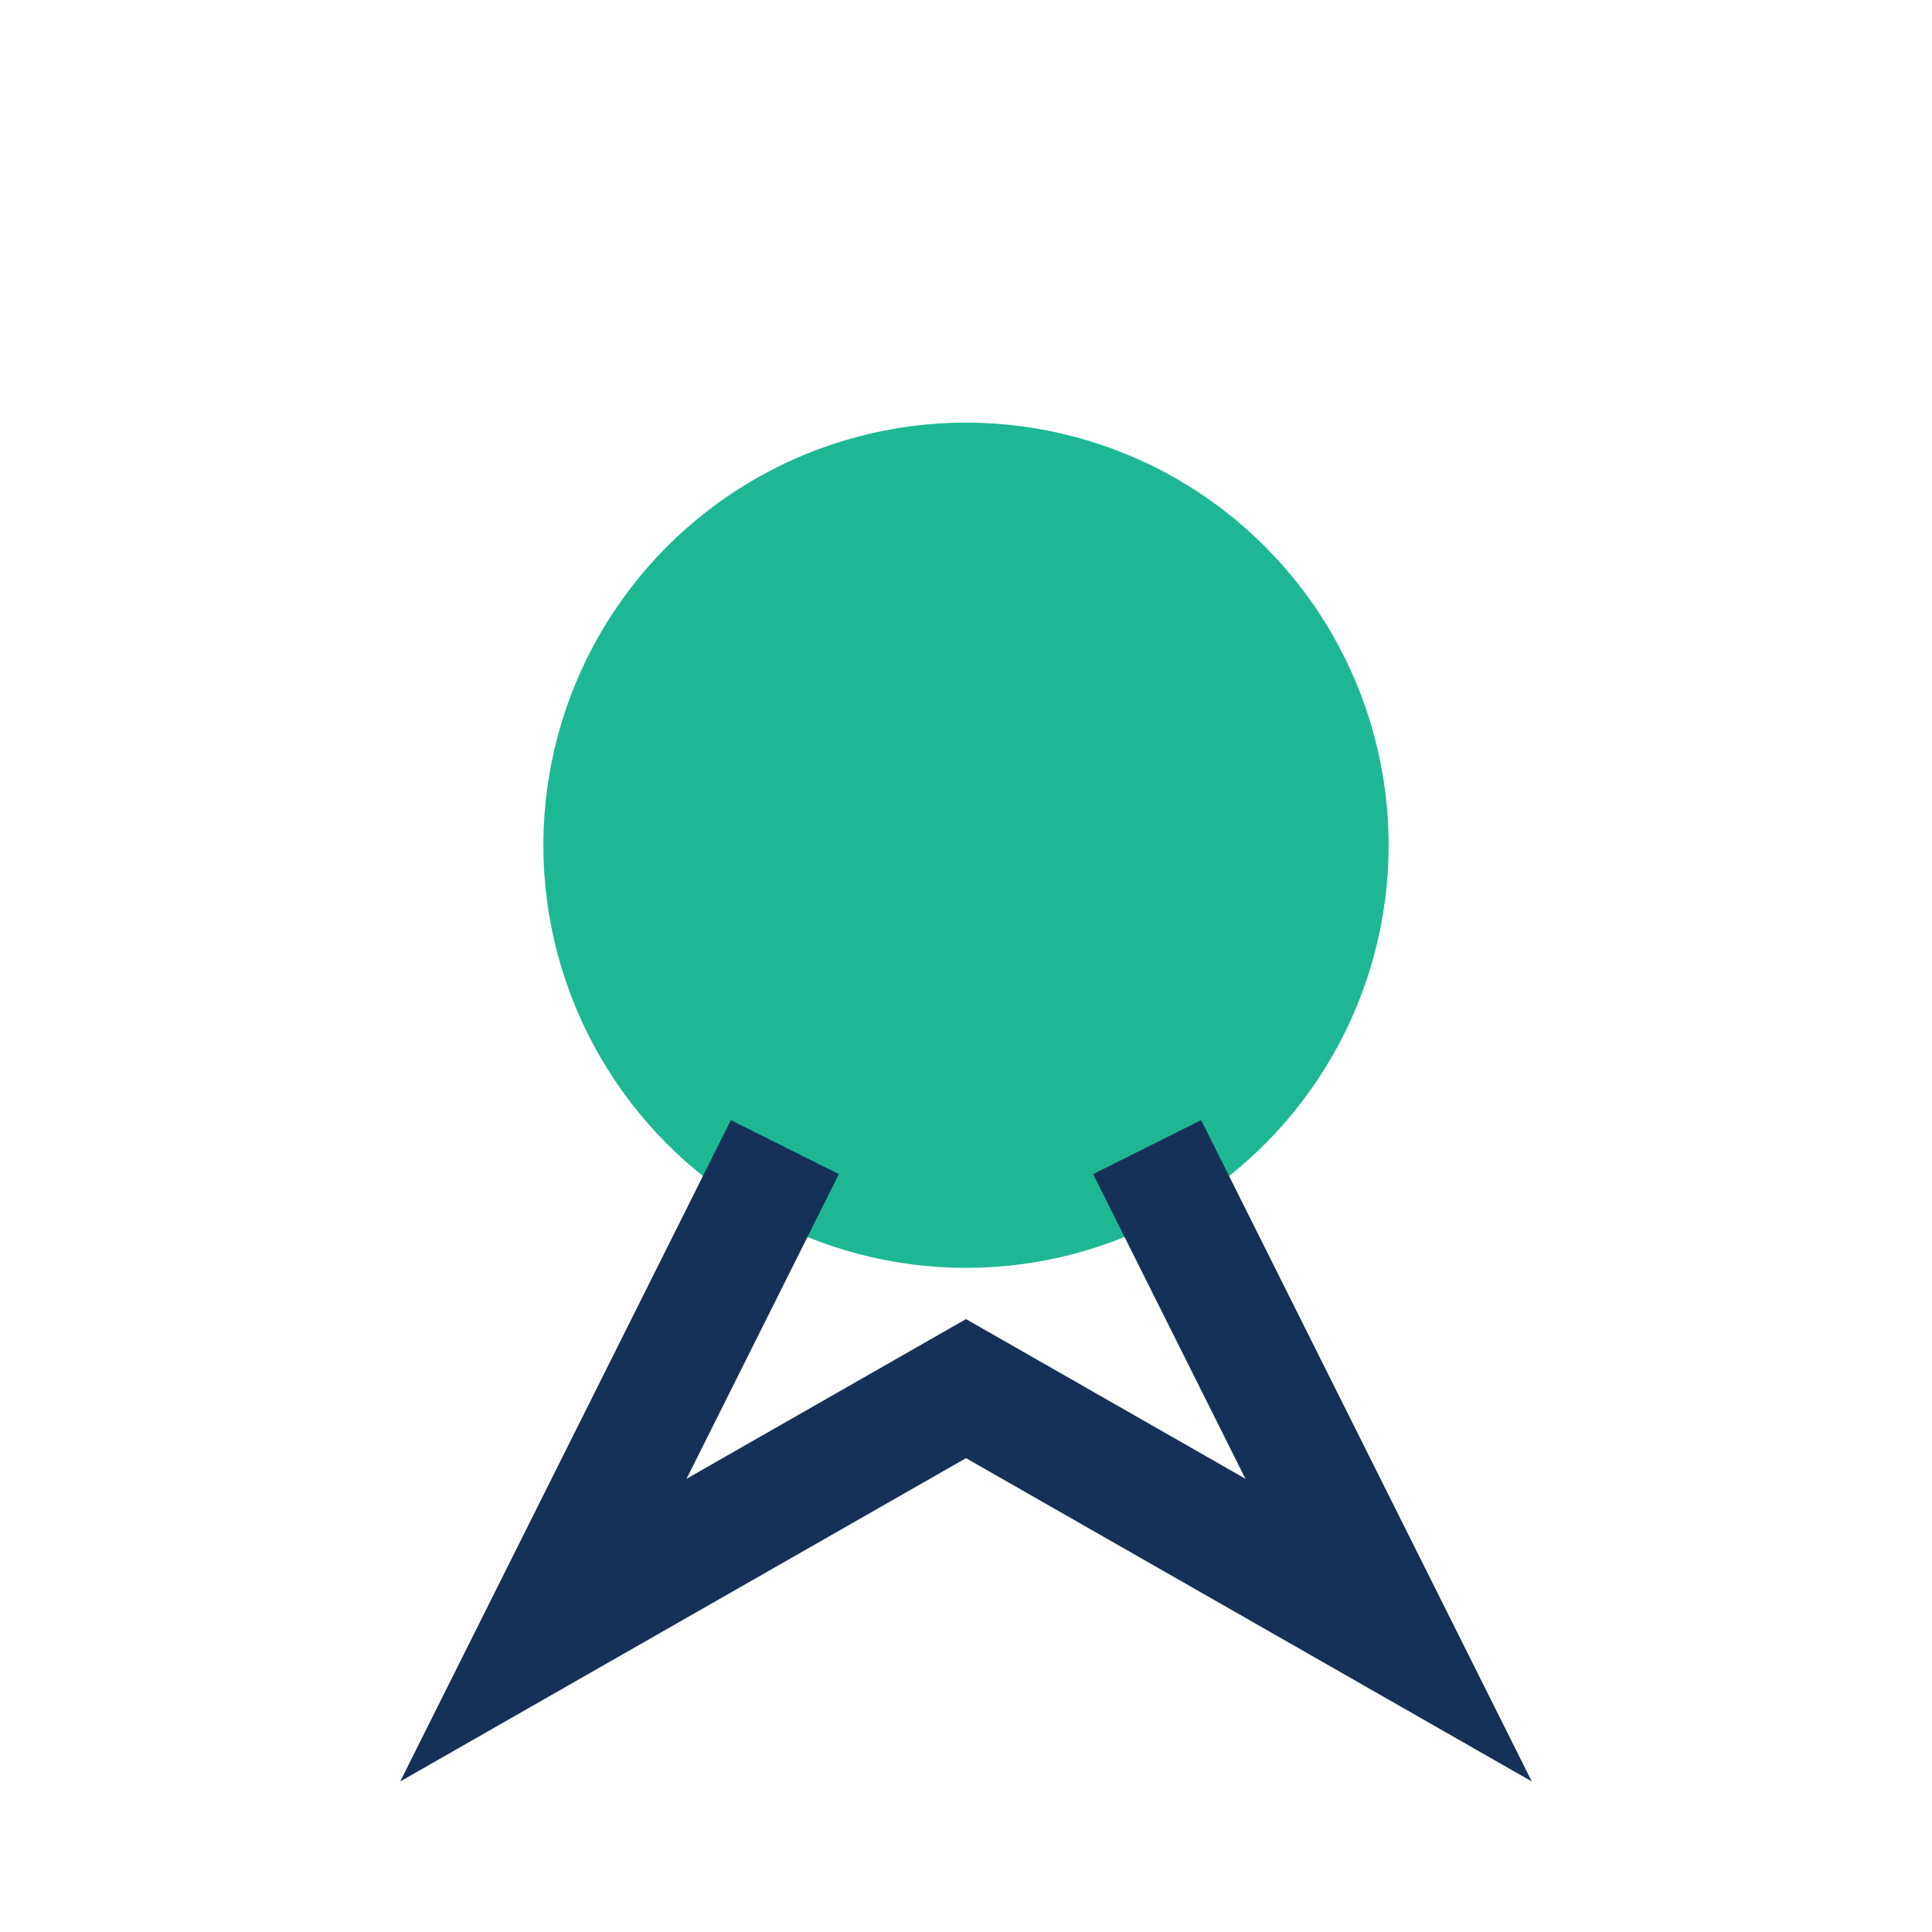 <?xml version="1.0" encoding="UTF-8"?>
<svg xmlns="http://www.w3.org/2000/svg" width="32" height="32" viewBox="0 0 32 32"><circle cx="16" cy="14" r="7" fill="#1DB893"/><path d="M13 19l-4 8 7-4 7 4-4-8" fill="none" stroke="#153158" stroke-width="2"/></svg>